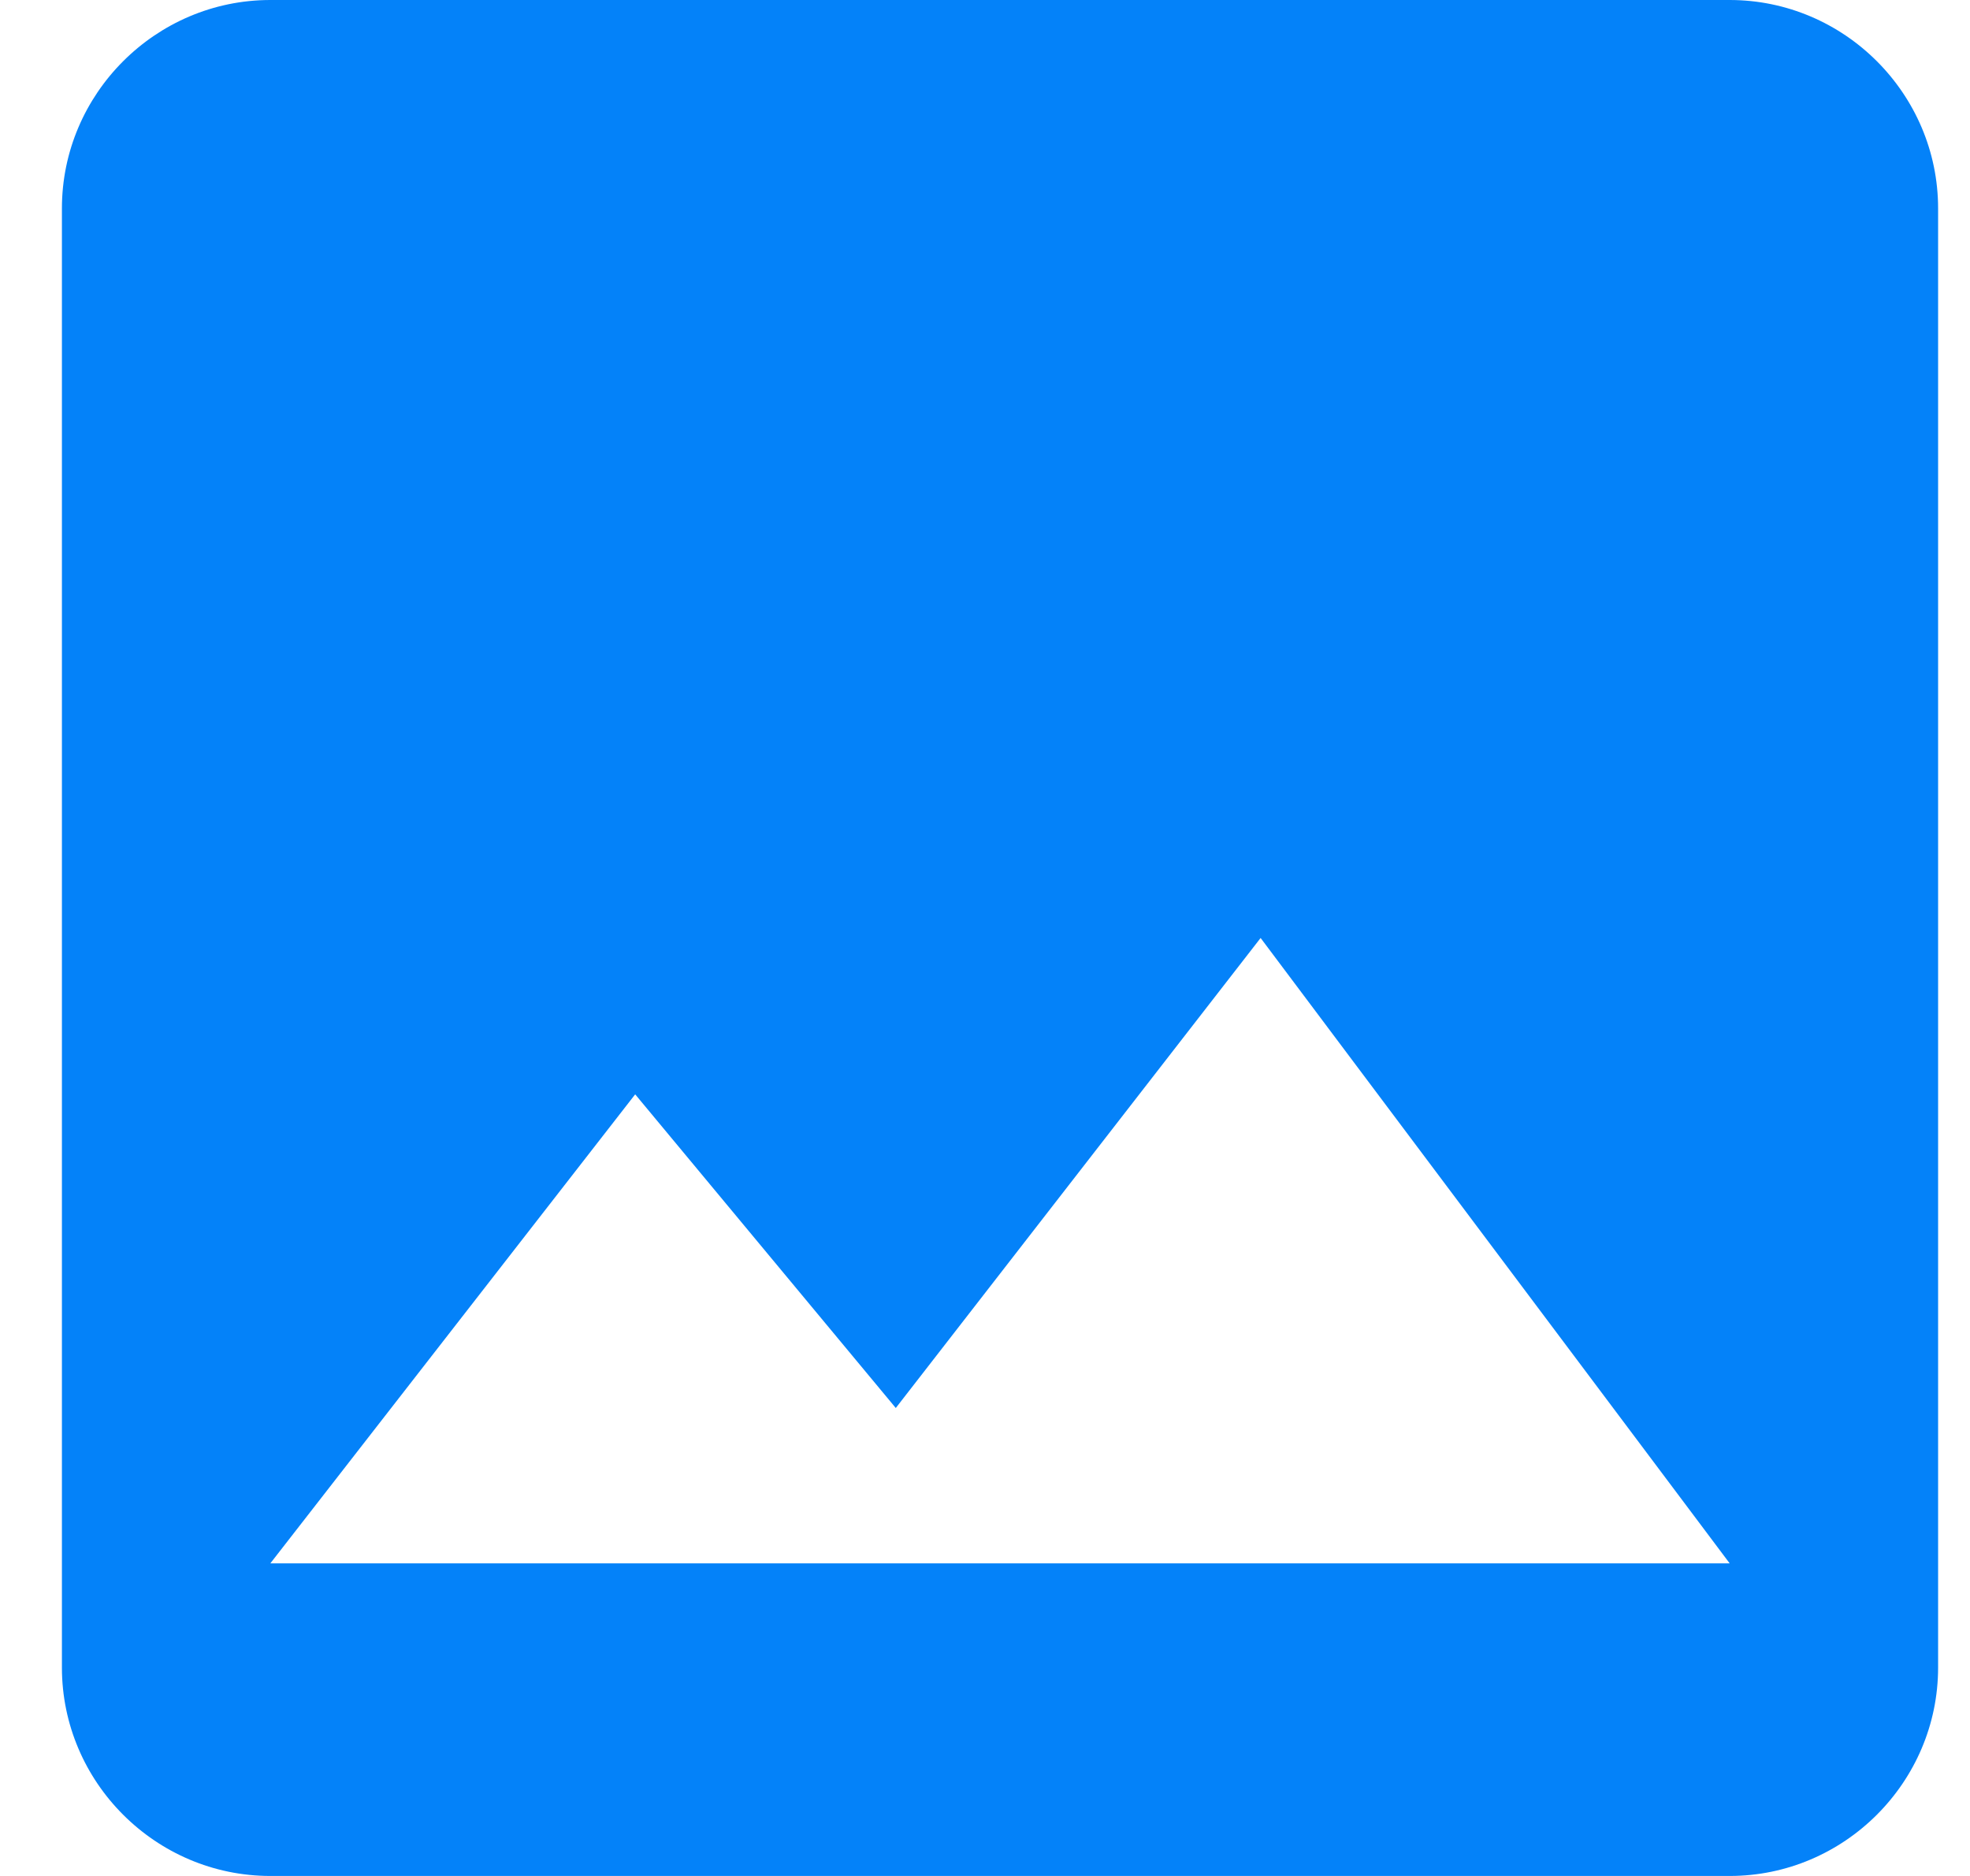 <svg width="21" height="20" viewBox="0 0 21 20" fill="none" xmlns="http://www.w3.org/2000/svg">
<path d="M20.66 17.778V2.222C20.66 1 19.66 0 18.438 0H2.882C1.66 0 0.66 1 0.66 2.222V17.778C0.66 19 1.66 20 2.882 20H18.438C19.66 20 20.66 19 20.66 17.778ZM6.771 11.667L9.549 15.011L13.438 10L18.438 16.667H2.882L6.771 11.667Z" fill="#0482F9"/>
</svg>
